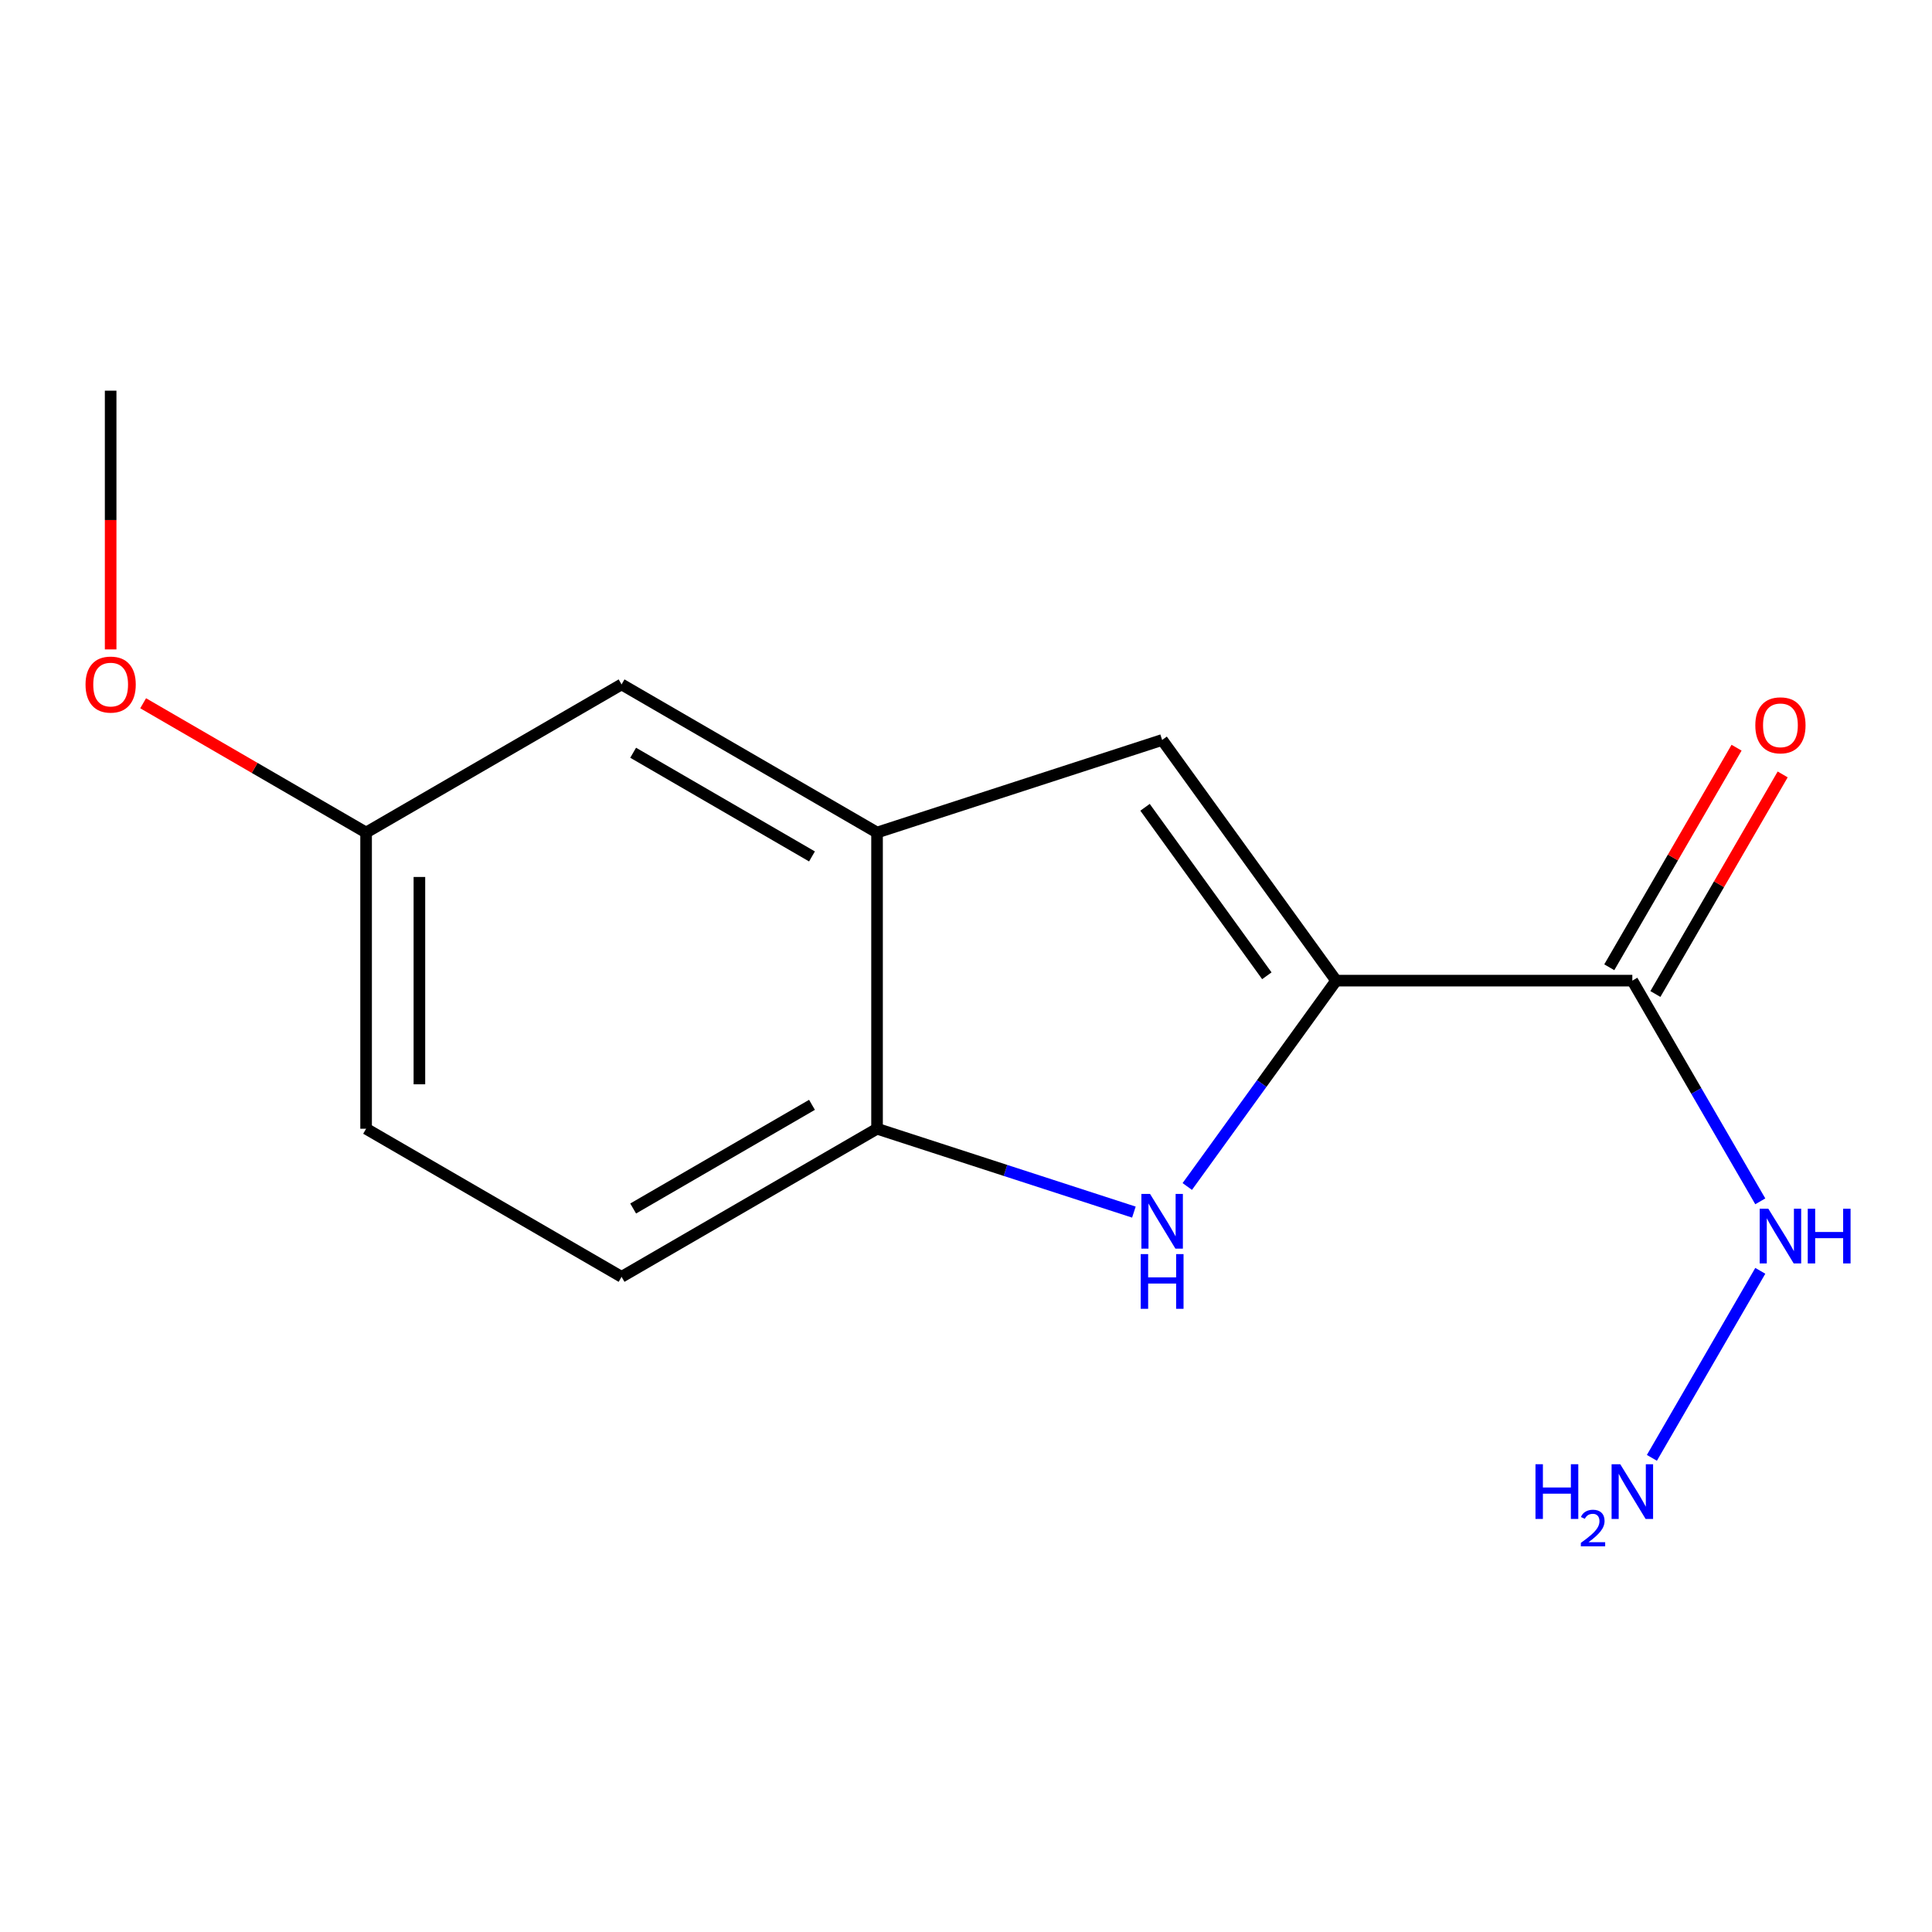 <?xml version='1.0' encoding='iso-8859-1'?>
<svg version='1.1' baseProfile='full'
              xmlns='http://www.w3.org/2000/svg'
                      xmlns:rdkit='http://www.rdkit.org/xml'
                      xmlns:xlink='http://www.w3.org/1999/xlink'
                  xml:space='preserve'
width='1000px' height='1000px' viewBox='0 0 1000 1000'>
<!-- END OF HEADER -->
<rect style='opacity:1.0;fill:#FFFFFF;stroke:none' width='1000' height='1000' x='0' y='0'> </rect>
<path class='bond-0' d='M 691.585,507.576 L 653.061,560.852' style='fill:none;fill-rule:evenodd;stroke:#000000;stroke-width:6px;stroke-linecap:butt;stroke-linejoin:miter;stroke-opacity:1' />
<path class='bond-0' d='M 653.061,560.852 L 614.536,614.128' style='fill:none;fill-rule:evenodd;stroke:#0000FF;stroke-width:6px;stroke-linecap:butt;stroke-linejoin:miter;stroke-opacity:1' />
<path class='bond-1' d='M 691.585,507.576 L 601.518,383.006' style='fill:none;fill-rule:evenodd;stroke:#000000;stroke-width:6px;stroke-linecap:butt;stroke-linejoin:miter;stroke-opacity:1' />
<path class='bond-1' d='M 655.717,505.056 L 592.67,417.857' style='fill:none;fill-rule:evenodd;stroke:#000000;stroke-width:6px;stroke-linecap:butt;stroke-linejoin:miter;stroke-opacity:1' />
<path class='bond-2' d='M 691.585,507.576 L 844.894,507.576' style='fill:none;fill-rule:evenodd;stroke:#000000;stroke-width:6px;stroke-linecap:butt;stroke-linejoin:miter;stroke-opacity:1' />
<path class='bond-4' d='M 586.9,627.385 L 520.428,605.808' style='fill:none;fill-rule:evenodd;stroke:#0000FF;stroke-width:6px;stroke-linecap:butt;stroke-linejoin:miter;stroke-opacity:1' />
<path class='bond-4' d='M 520.428,605.808 L 453.957,584.231' style='fill:none;fill-rule:evenodd;stroke:#000000;stroke-width:6px;stroke-linecap:butt;stroke-linejoin:miter;stroke-opacity:1' />
<path class='bond-3' d='M 601.518,383.006 L 453.957,430.921' style='fill:none;fill-rule:evenodd;stroke:#000000;stroke-width:6px;stroke-linecap:butt;stroke-linejoin:miter;stroke-opacity:1' />
<path class='bond-6' d='M 856.829,514.495 L 889.771,457.668' style='fill:none;fill-rule:evenodd;stroke:#000000;stroke-width:6px;stroke-linecap:butt;stroke-linejoin:miter;stroke-opacity:1' />
<path class='bond-6' d='M 889.771,457.668 L 922.713,400.842' style='fill:none;fill-rule:evenodd;stroke:#FF0000;stroke-width:6px;stroke-linecap:butt;stroke-linejoin:miter;stroke-opacity:1' />
<path class='bond-6' d='M 832.96,500.658 L 865.901,443.831' style='fill:none;fill-rule:evenodd;stroke:#000000;stroke-width:6px;stroke-linecap:butt;stroke-linejoin:miter;stroke-opacity:1' />
<path class='bond-6' d='M 865.901,443.831 L 898.843,387.005' style='fill:none;fill-rule:evenodd;stroke:#FF0000;stroke-width:6px;stroke-linecap:butt;stroke-linejoin:miter;stroke-opacity:1' />
<path class='bond-7' d='M 844.894,507.576 L 878.01,564.695' style='fill:none;fill-rule:evenodd;stroke:#000000;stroke-width:6px;stroke-linecap:butt;stroke-linejoin:miter;stroke-opacity:1' />
<path class='bond-7' d='M 878.01,564.695 L 911.125,621.814' style='fill:none;fill-rule:evenodd;stroke:#0000FF;stroke-width:6px;stroke-linecap:butt;stroke-linejoin:miter;stroke-opacity:1' />
<path class='bond-5' d='M 453.957,430.921 L 321.723,354.251' style='fill:none;fill-rule:evenodd;stroke:#000000;stroke-width:6px;stroke-linecap:butt;stroke-linejoin:miter;stroke-opacity:1' />
<path class='bond-5' d='M 420.283,443.289 L 327.719,389.62' style='fill:none;fill-rule:evenodd;stroke:#000000;stroke-width:6px;stroke-linecap:butt;stroke-linejoin:miter;stroke-opacity:1' />
<path class='bond-14' d='M 453.957,430.921 L 453.957,584.231' style='fill:none;fill-rule:evenodd;stroke:#000000;stroke-width:6px;stroke-linecap:butt;stroke-linejoin:miter;stroke-opacity:1' />
<path class='bond-8' d='M 453.957,584.231 L 321.723,660.886' style='fill:none;fill-rule:evenodd;stroke:#000000;stroke-width:6px;stroke-linecap:butt;stroke-linejoin:miter;stroke-opacity:1' />
<path class='bond-8' d='M 420.285,571.86 L 327.721,625.518' style='fill:none;fill-rule:evenodd;stroke:#000000;stroke-width:6px;stroke-linecap:butt;stroke-linejoin:miter;stroke-opacity:1' />
<path class='bond-9' d='M 321.723,354.251 L 189.49,430.921' style='fill:none;fill-rule:evenodd;stroke:#000000;stroke-width:6px;stroke-linecap:butt;stroke-linejoin:miter;stroke-opacity:1' />
<path class='bond-10' d='M 911.127,657.776 L 855.016,754.581' style='fill:none;fill-rule:evenodd;stroke:#0000FF;stroke-width:6px;stroke-linecap:butt;stroke-linejoin:miter;stroke-opacity:1' />
<path class='bond-11' d='M 321.723,660.886 L 189.49,584.231' style='fill:none;fill-rule:evenodd;stroke:#000000;stroke-width:6px;stroke-linecap:butt;stroke-linejoin:miter;stroke-opacity:1' />
<path class='bond-12' d='M 189.49,430.921 L 131.791,397.463' style='fill:none;fill-rule:evenodd;stroke:#000000;stroke-width:6px;stroke-linecap:butt;stroke-linejoin:miter;stroke-opacity:1' />
<path class='bond-12' d='M 131.791,397.463 L 74.092,364.005' style='fill:none;fill-rule:evenodd;stroke:#FF0000;stroke-width:6px;stroke-linecap:butt;stroke-linejoin:miter;stroke-opacity:1' />
<path class='bond-15' d='M 189.49,430.921 L 189.49,584.231' style='fill:none;fill-rule:evenodd;stroke:#000000;stroke-width:6px;stroke-linecap:butt;stroke-linejoin:miter;stroke-opacity:1' />
<path class='bond-15' d='M 217.08,453.918 L 217.08,561.234' style='fill:none;fill-rule:evenodd;stroke:#000000;stroke-width:6px;stroke-linecap:butt;stroke-linejoin:miter;stroke-opacity:1' />
<path class='bond-13' d='M 57.271,336.13 L 57.271,269.172' style='fill:none;fill-rule:evenodd;stroke:#FF0000;stroke-width:6px;stroke-linecap:butt;stroke-linejoin:miter;stroke-opacity:1' />
<path class='bond-13' d='M 57.271,269.172 L 57.271,202.214' style='fill:none;fill-rule:evenodd;stroke:#000000;stroke-width:6px;stroke-linecap:butt;stroke-linejoin:miter;stroke-opacity:1' />
<path  class='atom-1' d='M 595.258 617.97
L 604.538 632.97
Q 605.458 634.45, 606.938 637.13
Q 608.418 639.81, 608.498 639.97
L 608.498 617.97
L 612.258 617.97
L 612.258 646.29
L 608.378 646.29
L 598.418 629.89
Q 597.258 627.97, 596.018 625.77
Q 594.818 623.57, 594.458 622.89
L 594.458 646.29
L 590.778 646.29
L 590.778 617.97
L 595.258 617.97
' fill='#0000FF'/>
<path  class='atom-1' d='M 590.438 649.122
L 594.278 649.122
L 594.278 661.162
L 608.758 661.162
L 608.758 649.122
L 612.598 649.122
L 612.598 677.442
L 608.758 677.442
L 608.758 664.362
L 594.278 664.362
L 594.278 677.442
L 590.438 677.442
L 590.438 649.122
' fill='#0000FF'/>
<path  class='atom-7' d='M 908.549 375.423
Q 908.549 368.623, 911.909 364.823
Q 915.269 361.023, 921.549 361.023
Q 927.829 361.023, 931.189 364.823
Q 934.549 368.623, 934.549 375.423
Q 934.549 382.303, 931.149 386.223
Q 927.749 390.103, 921.549 390.103
Q 915.309 390.103, 911.909 386.223
Q 908.549 382.343, 908.549 375.423
M 921.549 386.903
Q 925.869 386.903, 928.189 384.023
Q 930.549 381.103, 930.549 375.423
Q 930.549 369.863, 928.189 367.063
Q 925.869 364.223, 921.549 364.223
Q 917.229 364.223, 914.869 367.023
Q 912.549 369.823, 912.549 375.423
Q 912.549 381.143, 914.869 384.023
Q 917.229 386.903, 921.549 386.903
' fill='#FF0000'/>
<path  class='atom-8' d='M 915.289 625.634
L 924.569 640.634
Q 925.489 642.114, 926.969 644.794
Q 928.449 647.474, 928.529 647.634
L 928.529 625.634
L 932.289 625.634
L 932.289 653.954
L 928.409 653.954
L 918.449 637.554
Q 917.289 635.634, 916.049 633.434
Q 914.849 631.234, 914.489 630.554
L 914.489 653.954
L 910.809 653.954
L 910.809 625.634
L 915.289 625.634
' fill='#0000FF'/>
<path  class='atom-8' d='M 935.689 625.634
L 939.529 625.634
L 939.529 637.674
L 954.009 637.674
L 954.009 625.634
L 957.849 625.634
L 957.849 653.954
L 954.009 653.954
L 954.009 640.874
L 939.529 640.874
L 939.529 653.954
L 935.689 653.954
L 935.689 625.634
' fill='#0000FF'/>
<path  class='atom-11' d='M 794.762 757.883
L 798.602 757.883
L 798.602 769.923
L 813.082 769.923
L 813.082 757.883
L 816.922 757.883
L 816.922 786.203
L 813.082 786.203
L 813.082 773.123
L 798.602 773.123
L 798.602 786.203
L 794.762 786.203
L 794.762 757.883
' fill='#0000FF'/>
<path  class='atom-11' d='M 818.294 785.21
Q 818.981 783.441, 820.618 782.464
Q 822.254 781.461, 824.525 781.461
Q 827.35 781.461, 828.934 782.992
Q 830.518 784.523, 830.518 787.243
Q 830.518 790.015, 828.458 792.602
Q 826.426 795.189, 822.202 798.251
L 830.834 798.251
L 830.834 800.363
L 818.242 800.363
L 818.242 798.595
Q 821.726 796.113, 823.786 794.265
Q 825.871 792.417, 826.874 790.754
Q 827.878 789.091, 827.878 787.375
Q 827.878 785.579, 826.98 784.576
Q 826.082 783.573, 824.525 783.573
Q 823.02 783.573, 822.017 784.18
Q 821.014 784.787, 820.301 786.134
L 818.294 785.21
' fill='#0000FF'/>
<path  class='atom-11' d='M 838.634 757.883
L 847.914 772.883
Q 848.834 774.363, 850.314 777.043
Q 851.794 779.723, 851.874 779.883
L 851.874 757.883
L 855.634 757.883
L 855.634 786.203
L 851.754 786.203
L 841.794 769.803
Q 840.634 767.883, 839.394 765.683
Q 838.194 763.483, 837.834 762.803
L 837.834 786.203
L 834.154 786.203
L 834.154 757.883
L 838.634 757.883
' fill='#0000FF'/>
<path  class='atom-13' d='M 44.271 354.331
Q 44.271 347.531, 47.631 343.731
Q 50.991 339.931, 57.271 339.931
Q 63.551 339.931, 66.911 343.731
Q 70.271 347.531, 70.271 354.331
Q 70.271 361.211, 66.871 365.131
Q 63.471 369.011, 57.271 369.011
Q 51.031 369.011, 47.631 365.131
Q 44.271 361.251, 44.271 354.331
M 57.271 365.811
Q 61.591 365.811, 63.911 362.931
Q 66.271 360.011, 66.271 354.331
Q 66.271 348.771, 63.911 345.971
Q 61.591 343.131, 57.271 343.131
Q 52.951 343.131, 50.591 345.931
Q 48.271 348.731, 48.271 354.331
Q 48.271 360.051, 50.591 362.931
Q 52.951 365.811, 57.271 365.811
' fill='#FF0000'/>
</svg>
